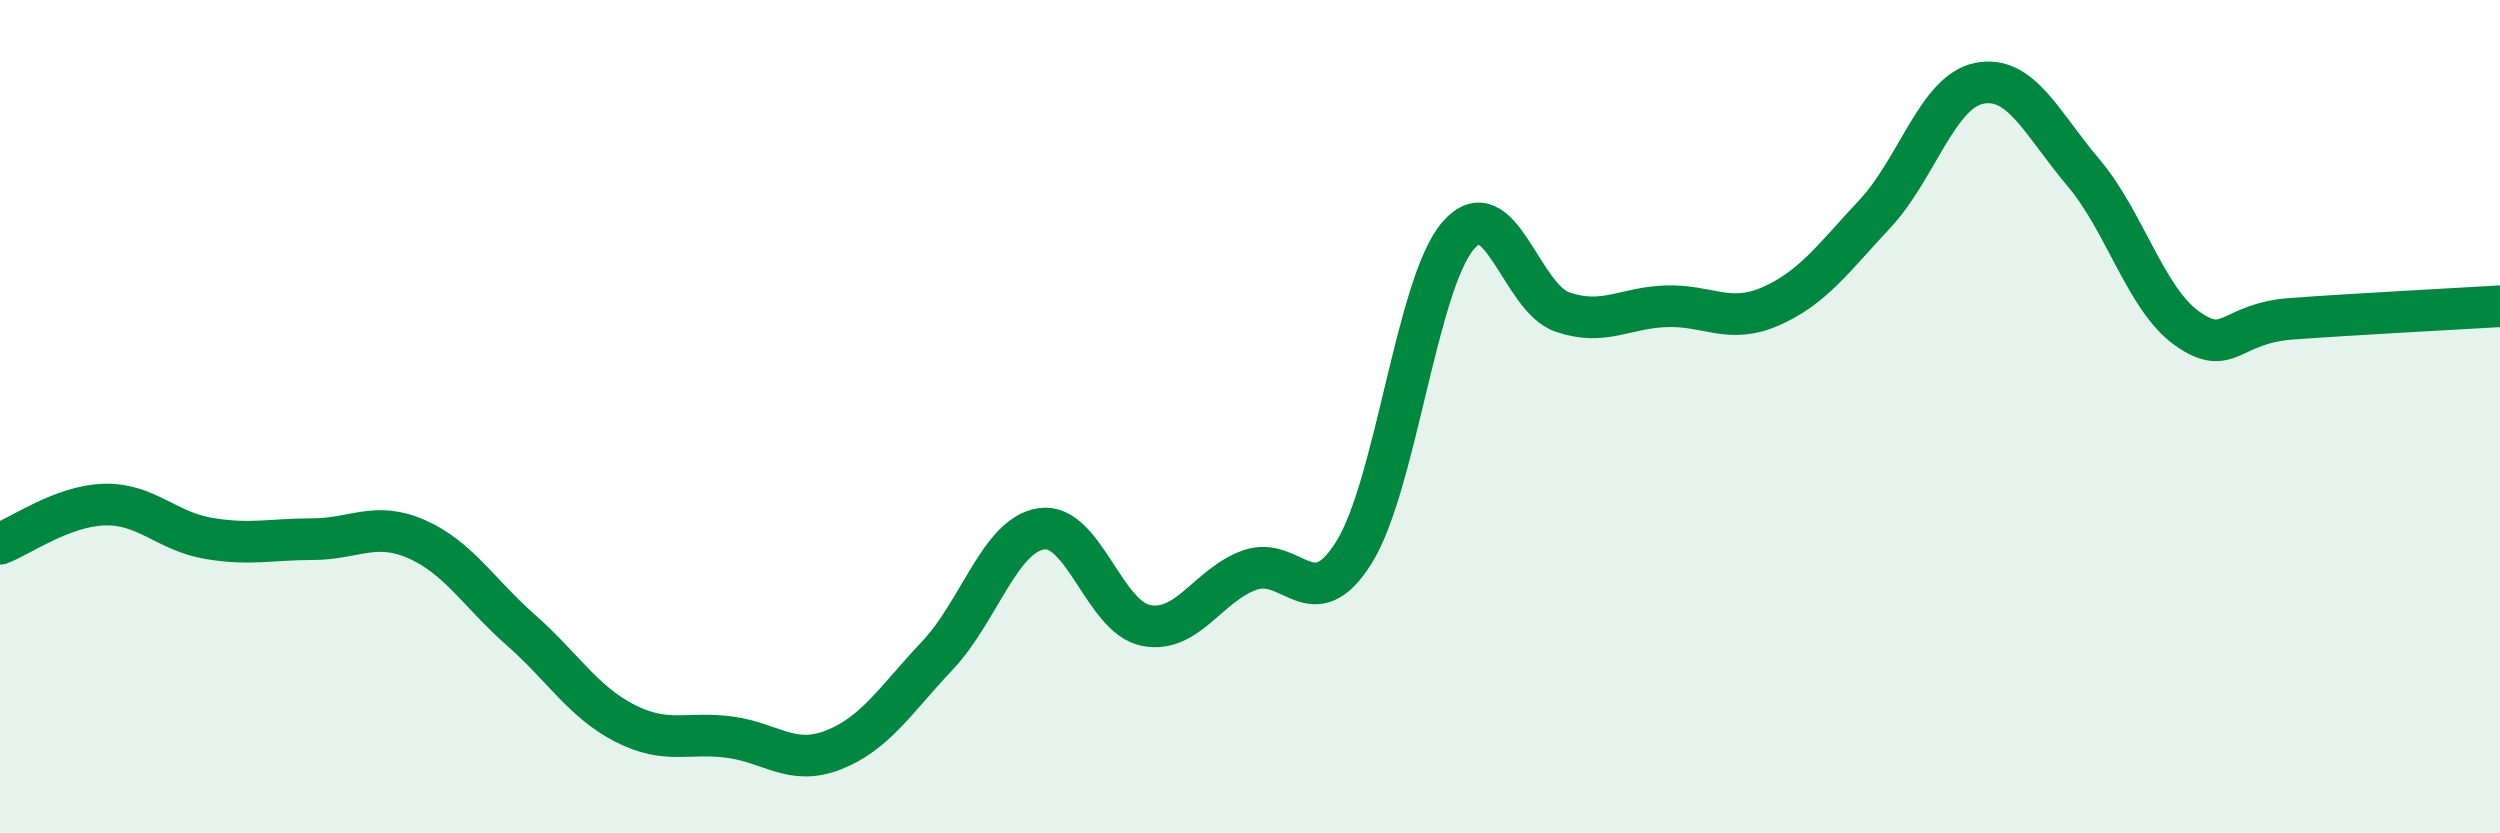 
    <svg width="60" height="20" viewBox="0 0 60 20" xmlns="http://www.w3.org/2000/svg">
      <path
        d="M 0,13.05 C 0.5,12.86 1.5,12.14 2.5,12.11 C 3.5,12.08 4,12.75 5,12.92 C 6,13.09 6.5,12.94 7.5,12.94 C 8.5,12.94 9,12.5 10,12.94 C 11,13.38 11.5,14.24 12.5,15.12 C 13.5,16 14,16.85 15,17.36 C 16,17.87 16.5,17.56 17.5,17.69 C 18.5,17.82 19,18.39 20,18 C 21,17.61 21.5,16.79 22.5,15.73 C 23.5,14.67 24,12.83 25,12.69 C 26,12.55 26.5,14.81 27.5,15.01 C 28.5,15.21 29,14.03 30,13.68 C 31,13.33 31.5,14.86 32.5,13.25 C 33.5,11.64 34,6.8 35,5.65 C 36,4.5 36.5,7.15 37.5,7.49 C 38.5,7.83 39,7.38 40,7.35 C 41,7.32 41.5,7.79 42.5,7.35 C 43.5,6.91 44,6.2 45,5.13 C 46,4.06 46.5,2.2 47.5,2 C 48.5,1.8 49,2.96 50,4.14 C 51,5.32 51.5,7.19 52.5,7.89 C 53.5,8.59 53.5,7.76 55,7.65 C 56.5,7.54 59,7.41 60,7.35L60 20L0 20Z"
        fill="#008740"
        opacity="0.1"
        stroke-linecap="round"
        stroke-linejoin="round"
      />
      <path
        d="M 0,13.05 C 0.5,12.86 1.5,12.14 2.5,12.11 C 3.5,12.08 4,12.75 5,12.92 C 6,13.09 6.5,12.94 7.5,12.94 C 8.5,12.94 9,12.5 10,12.94 C 11,13.38 11.5,14.24 12.5,15.12 C 13.5,16 14,16.85 15,17.36 C 16,17.87 16.5,17.56 17.5,17.69 C 18.5,17.82 19,18.39 20,18 C 21,17.61 21.5,16.79 22.5,15.73 C 23.5,14.67 24,12.83 25,12.69 C 26,12.55 26.5,14.81 27.5,15.01 C 28.5,15.21 29,14.03 30,13.68 C 31,13.33 31.5,14.86 32.5,13.25 C 33.5,11.64 34,6.8 35,5.65 C 36,4.5 36.5,7.15 37.5,7.49 C 38.5,7.83 39,7.38 40,7.35 C 41,7.32 41.5,7.79 42.5,7.35 C 43.5,6.91 44,6.2 45,5.13 C 46,4.06 46.5,2.2 47.5,2 C 48.5,1.8 49,2.96 50,4.14 C 51,5.32 51.5,7.19 52.5,7.89 C 53.5,8.59 53.5,7.76 55,7.65 C 56.5,7.54 59,7.41 60,7.35"
        stroke="#008740"
        stroke-width="1"
        fill="none"
        stroke-linecap="round"
        stroke-linejoin="round"
      />
    </svg>
  
